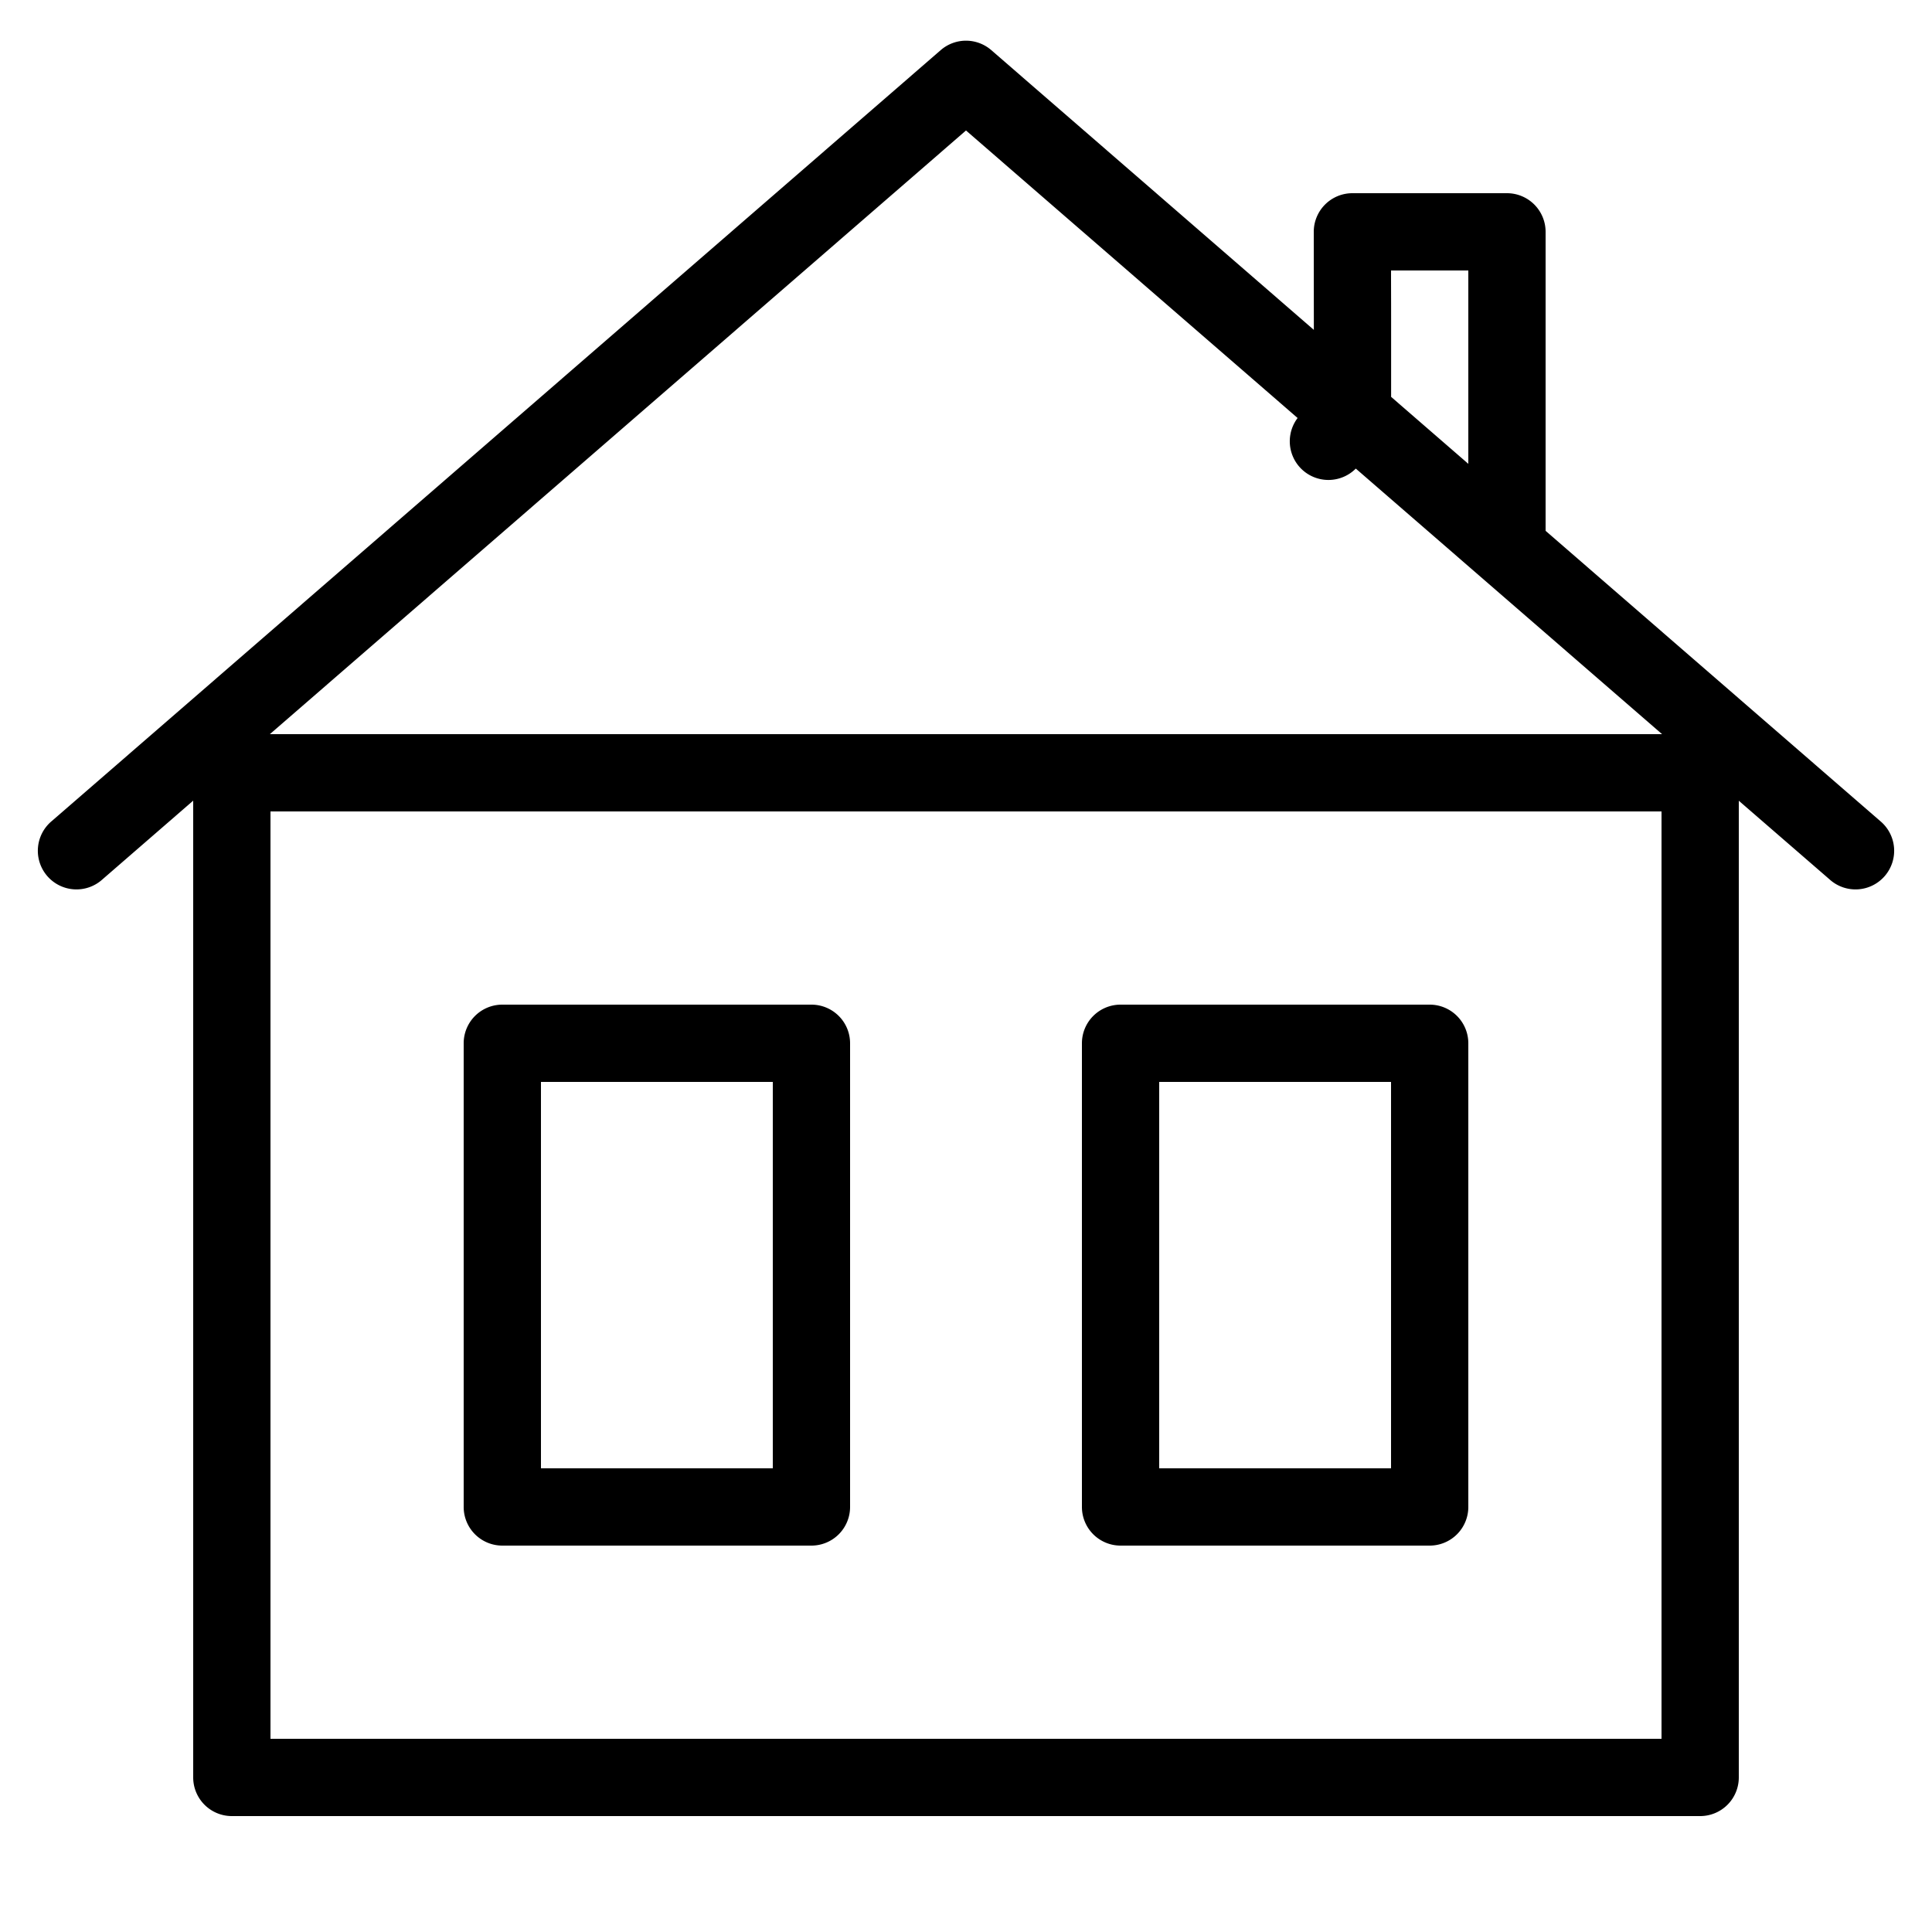 <svg height="50px" width="50px" viewBox="0 0 50 50" xmlns="http://www.w3.org/2000/svg"><path d="M 25.014 1.053 A 1 1 0 0 0 24.346 1.297 L 1.346 21.244 A 1 1 0 1 0 2.654 22.756 L 5 20.721 L 5 46 A 1 1 0 0 0 6 47 L 44 47 A 1 1 0 0 0 45 46 L 45 20.723 L 47.346 22.756 A 1 1 0 1 0 48.654 21.244 L 40 13.738 C 40 13.732 40 13.731 40 13.725 C 40 13.523 40 13.221 40 12.852 C 40 12.113 40 11.105 40 10.09 C 40 8.06 40 6 40 6 A 1 1 0 0 0 39 5 L 35 5 A 1 1 0 0 0 34 6.002 C 34 6.002 34.001 7.126 34.002 8.25 C 34.002 8.354 34.002 8.434 34.002 8.537 L 25.654 1.297 A 1 1 0 0 0 25.014 1.053 z M 25 3.377 L 33.582 10.818 A 1 1 0 0 0 35.088 12.127 L 43.014 19 L 6.984 19 L 25 3.377 z M 36 7 L 38 7 C 38 7.667 38 8.556 38 10.09 C 38 10.793 38 11.395 38 12.004 L 36.002 10.271 C 36.002 10.149 36.002 9.993 36.002 9.797 C 36.002 9.374 36.002 8.811 36.002 8.248 C 36.002 7.624 36 7.432 36 7 z M 7 21 L 43 21 L 43 45 L 7 45 L 7 21 z M 13 26 A 1 1 0 0 0 12 27 L 12 39 A 1 1 0 0 0 13 40 L 21 40 A 1 1 0 0 0 22 39 L 22 27 A 1 1 0 0 0 21 26 L 13 26 z M 29 26 A 1 1 0 0 0 28 27 L 28 39 A 1 1 0 0 0 29 40 L 37 40 A 1 1 0 0 0 38 39 L 38 27 A 1 1 0 0 0 37 26 L 29 26 z M 14 28 L 20 28 L 20 38 L 14 38 L 14 28 z M 30 28 L 36 28 L 36 38 L 30 38 L 30 28 z"></path></svg>